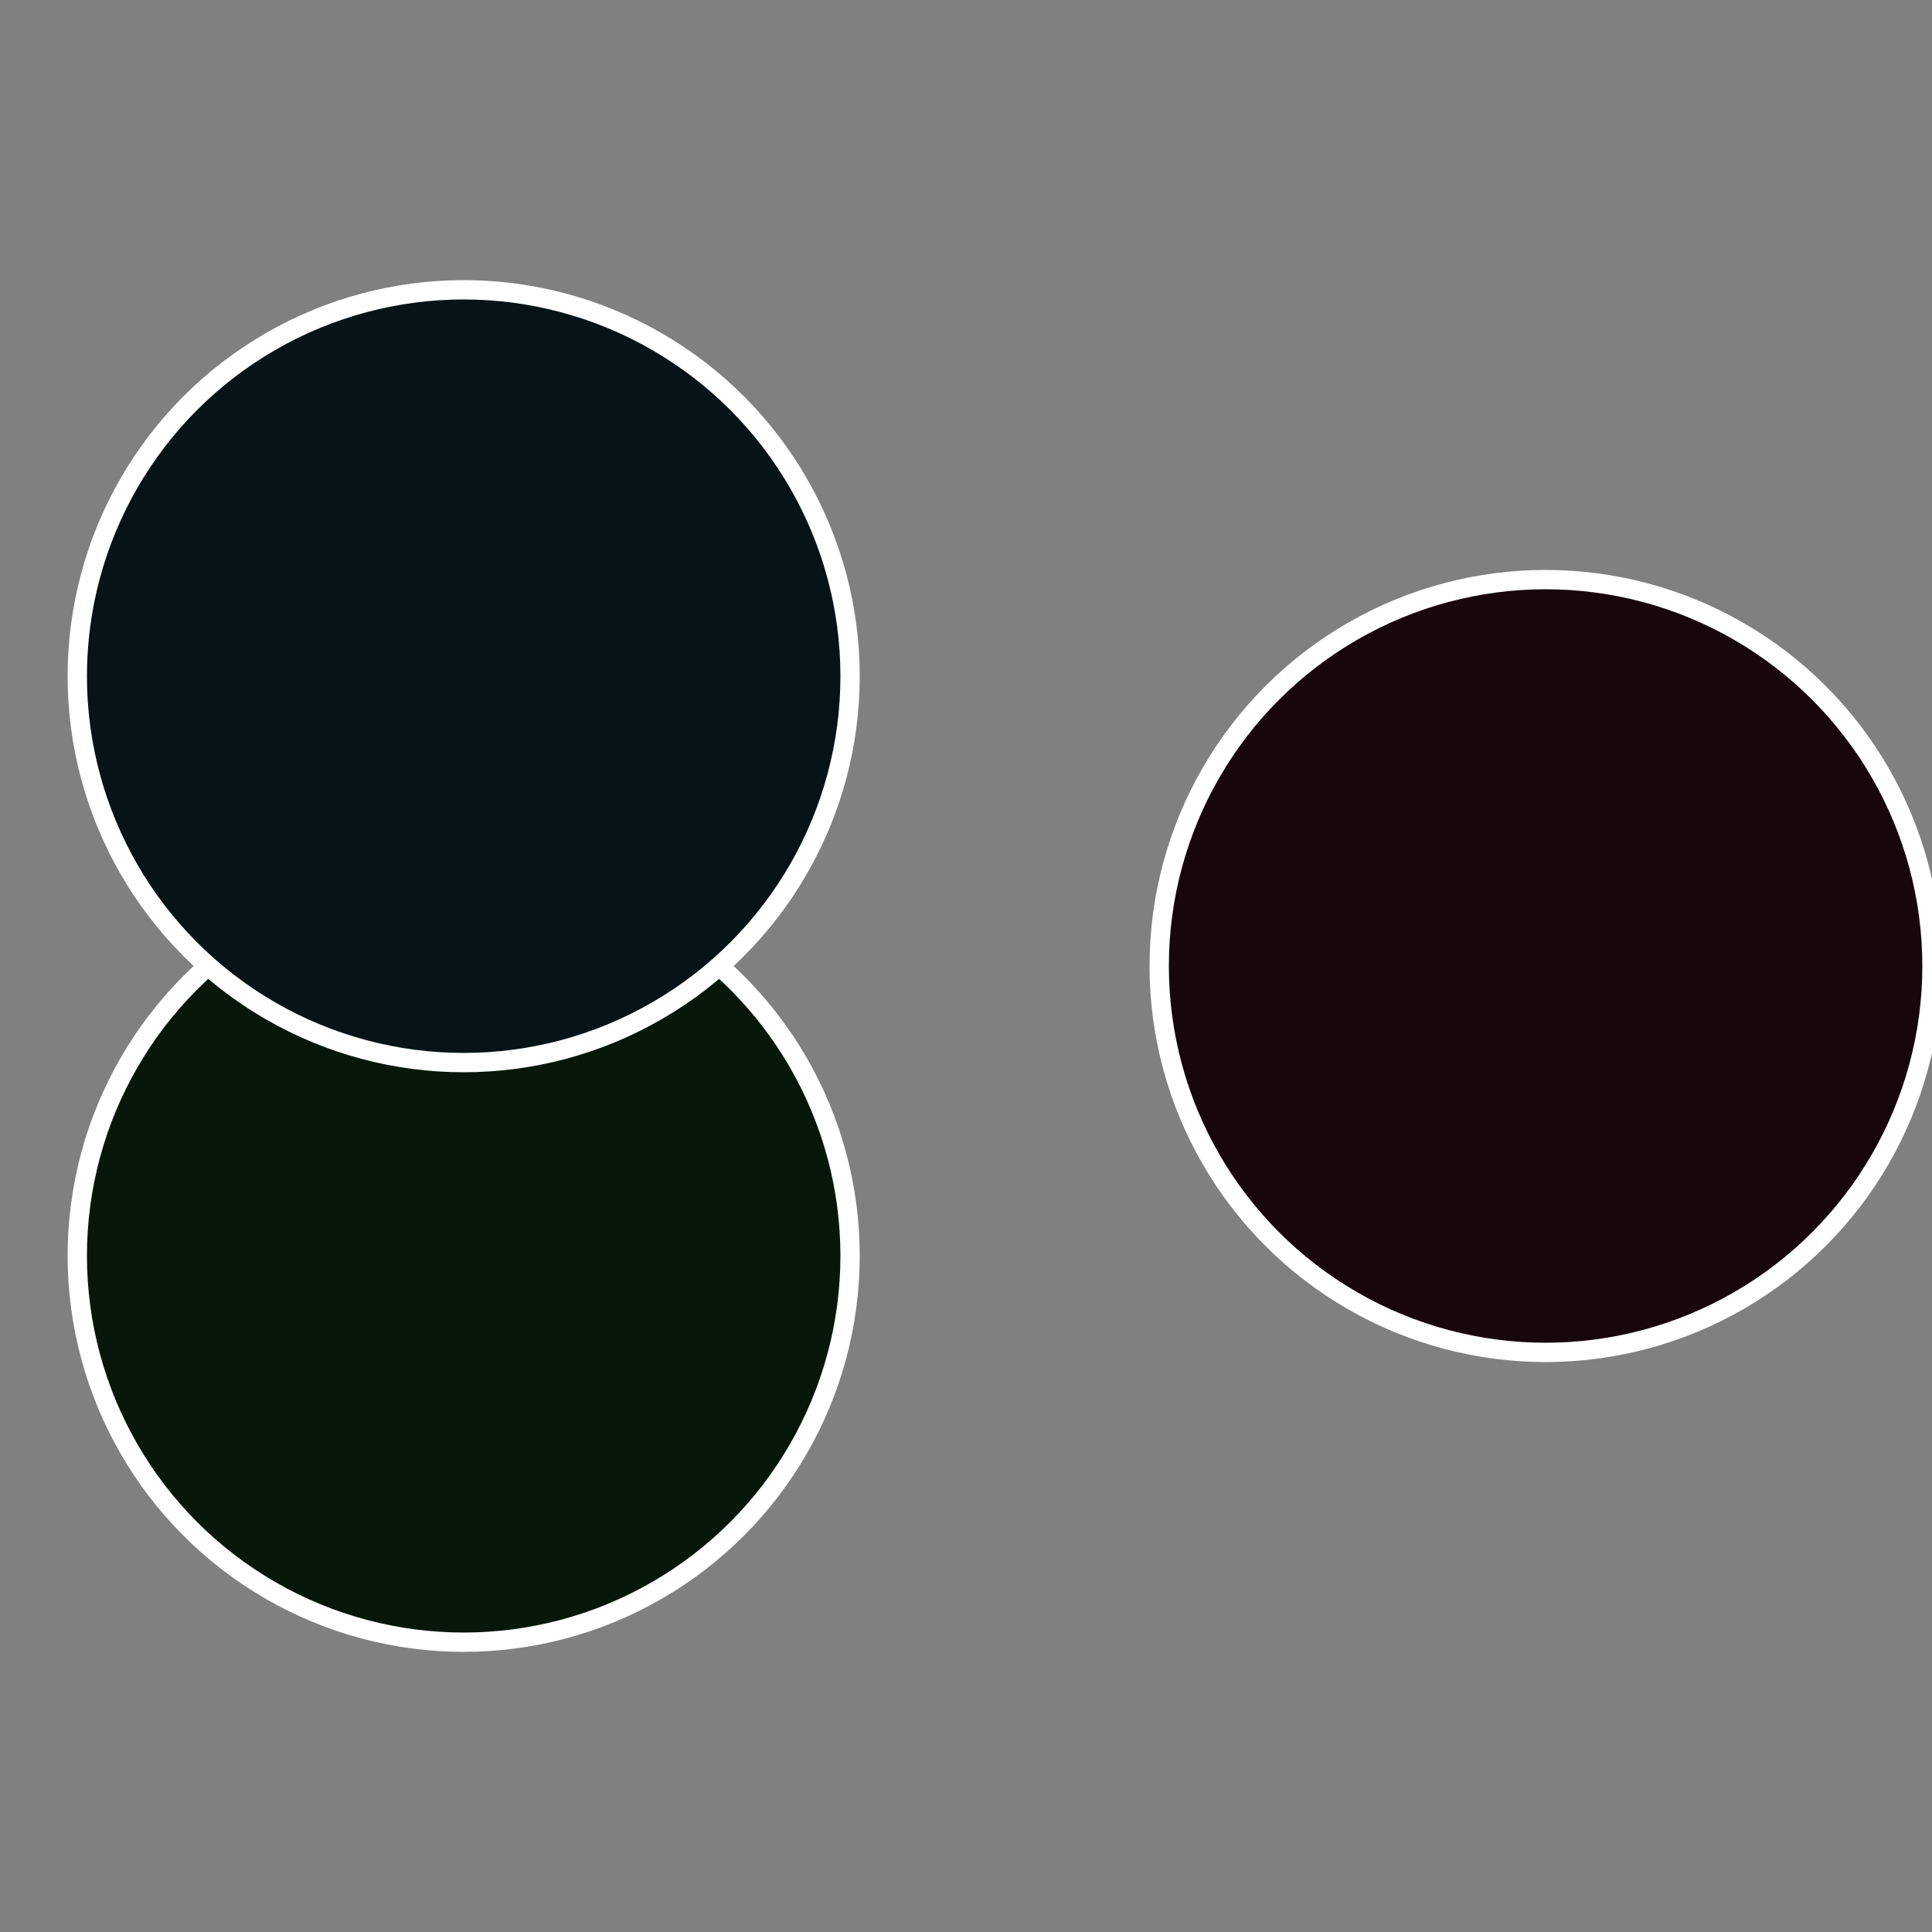 <?xml version="1.0" standalone="no"?>
<svg width="500" height="500" viewBox="-1 -1 2 2" xmlns="http://www.w3.org/2000/svg">
 
                <rect x="-1" y="-1" width="2" height="2" fill="#808080" stroke="none"/>
 
                <circle cx="0.6" cy="0" r="0.4" fill="#17070c" stroke="#fff" stroke-width="1%" />
             
                <circle cx="-0.52" cy="0.3" r="0.4" fill="#07170a" stroke="#fff" stroke-width="1%" />
             
                <circle cx="-0.52" cy="-0.3" r="0.4" fill="#071417" stroke="#fff" stroke-width="1%" />
            </svg>
